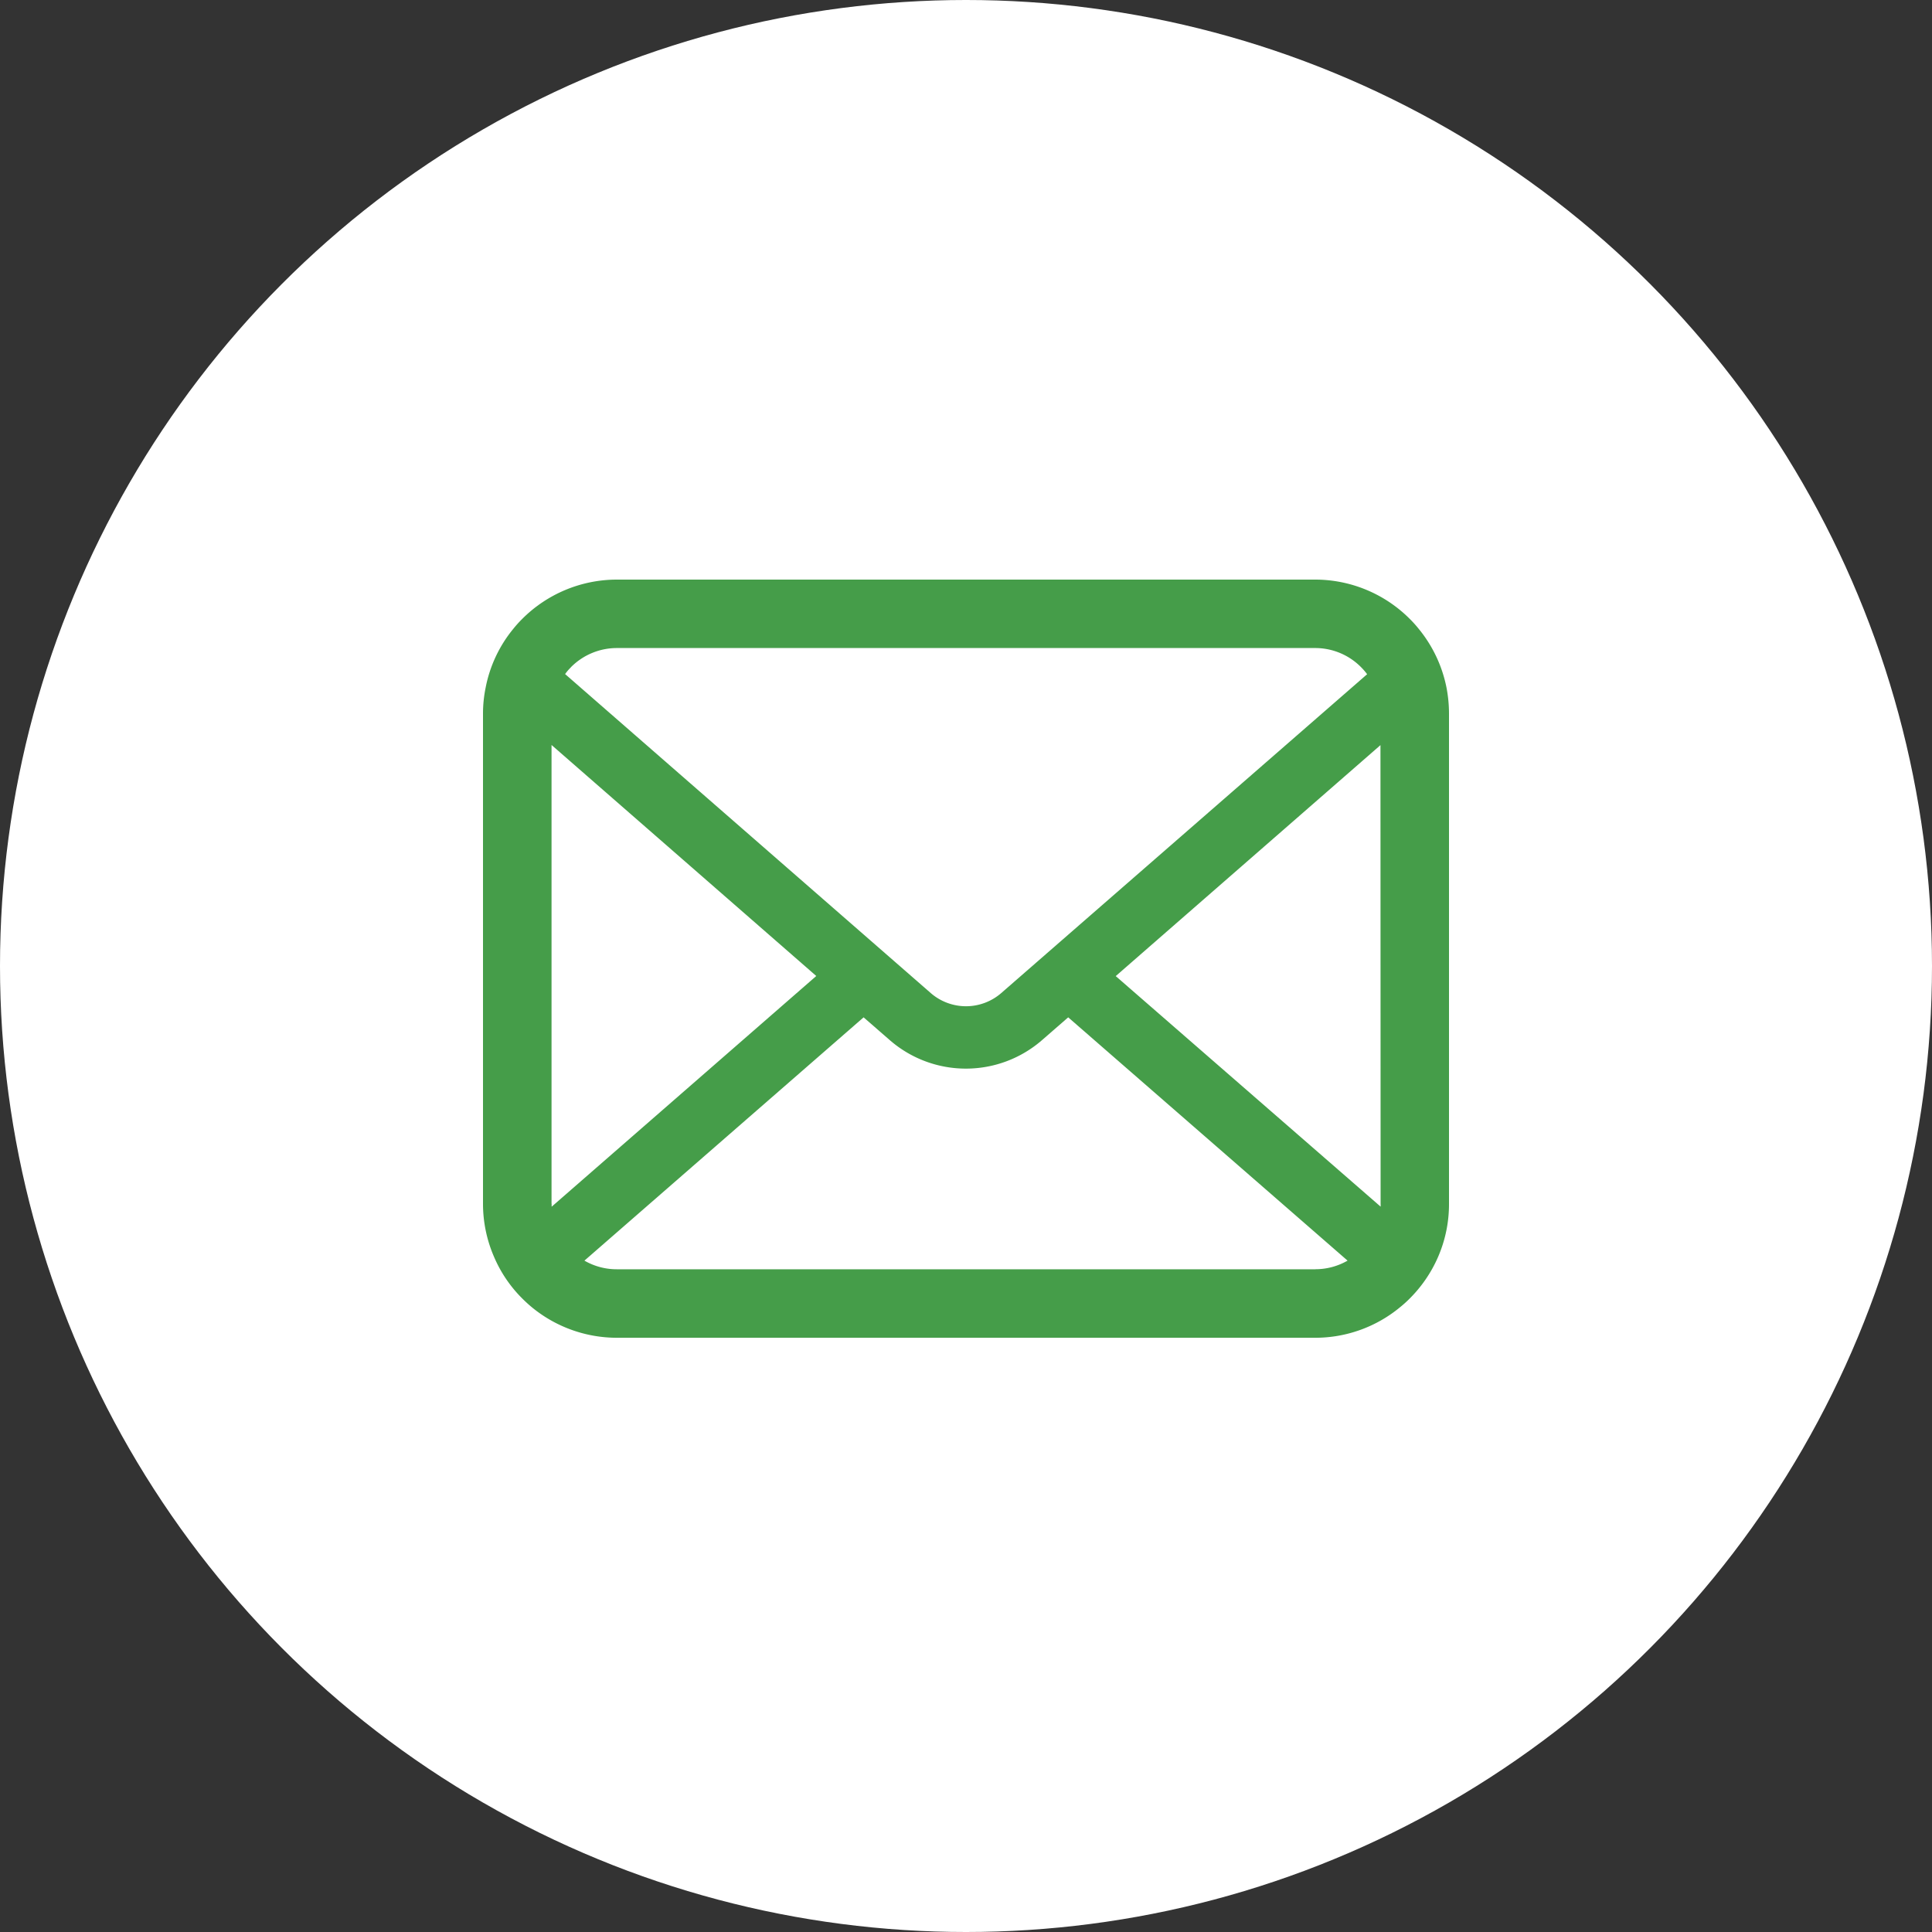 <svg xmlns="http://www.w3.org/2000/svg" xmlns:xlink="http://www.w3.org/1999/xlink" width="40" height="40" viewBox="0 0 40 40">
  <rect x="0" y="0" width="40" height="40" fill="#333333" stroke="none"/>
  <defs>
    <clipPath id="clip-path">
      <rect id="長方形_4353" data-name="長方形 4353" width="20" height="15.698" fill="none"/>
    </clipPath>
  </defs>
  <g id="グループ_6931" data-name="グループ 6931" transform="translate(10 -8)">
    <circle id="楕円形_16" data-name="楕円形 16" cx="20" cy="20" r="20" transform="translate(-10 8)" fill="#fff"/>
    <g id="グループ_6777" data-name="グループ 6777" transform="translate(0 20)">
      <g id="グループ_6777-2" data-name="グループ 6777" transform="translate(0 0)" clip-path="url(#clip-path)">
        <path id="パス_6799" data-name="パス 6799" d="M19.948,2.235a2.767,2.767,0,0,0-.573-1.213,2.391,2.391,0,0,0-.188-.209A2.768,2.768,0,0,0,17.226,0H2.774A2.772,2.772,0,0,0,.813.813a2.442,2.442,0,0,0-.188.209,2.735,2.735,0,0,0-.57,1.213A2.688,2.688,0,0,0,0,2.775v10.15a2.758,2.758,0,0,0,.23,1.1,2.719,2.719,0,0,0,.583.859c.062.062.124.119.191.175a2.772,2.772,0,0,0,1.77.638H17.226a2.754,2.754,0,0,0,1.77-.64,2.4,2.4,0,0,0,.191-.173,2.777,2.777,0,0,0,.586-.859v0a2.744,2.744,0,0,0,.227-1.1V2.775a2.856,2.856,0,0,0-.052-.54M1.817,1.817a1.34,1.34,0,0,1,.957-.4H17.226a1.334,1.334,0,0,1,.957.4,1.319,1.319,0,0,1,.122.142L10.73,8.56a1.112,1.112,0,0,1-1.46,0L1.7,1.956a1,1,0,0,1,.119-.139m-.4,11.107v-9.5L6.9,8.207,1.422,12.983a.4.4,0,0,1,0-.059m15.806,1.355H2.774A1.335,1.335,0,0,1,2.1,14.1l5.78-5.037.54.47a2.4,2.4,0,0,0,3.156,0l.54-.47L17.9,14.1a1.336,1.336,0,0,1-.671.178m1.355-1.355a.424.424,0,0,1,0,.059L13.1,8.209l5.481-4.782Z" transform="translate(0 0)" fill="#459d49"/>
      </g>
    </g>
  </g>
</svg>
